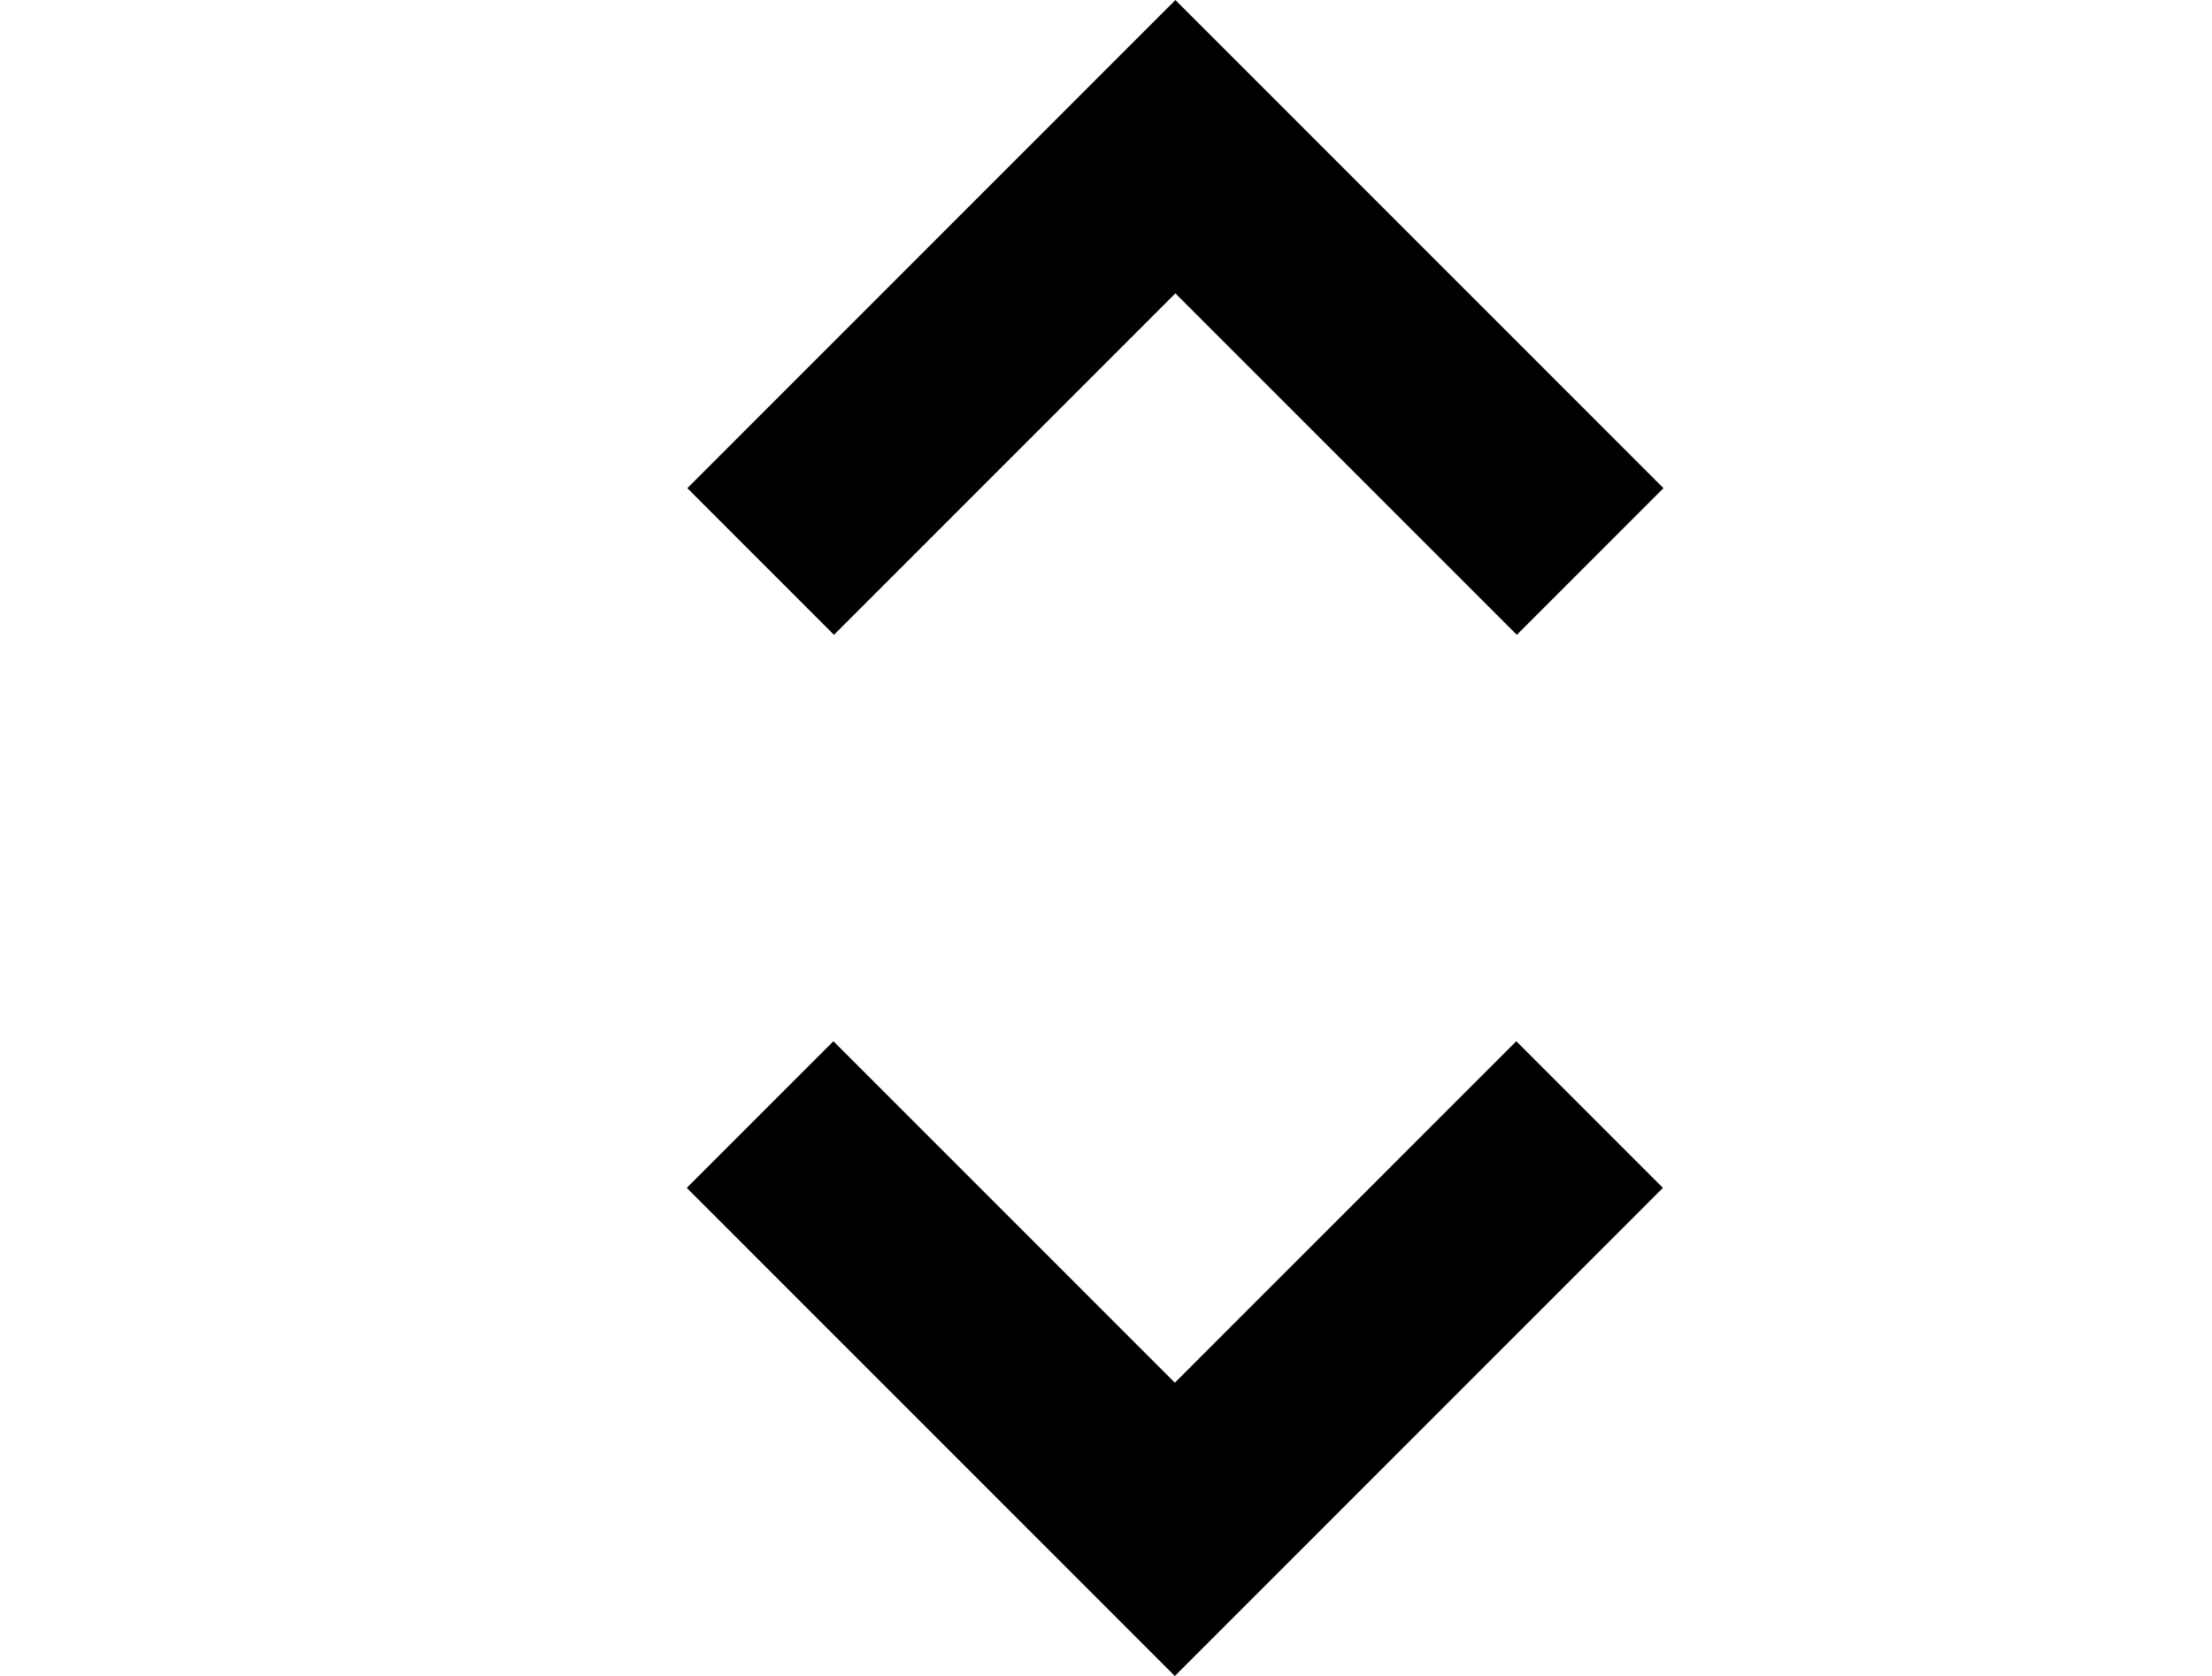 <svg xmlns="http://www.w3.org/2000/svg" width="16" height="12.121" viewBox="0 0 16 12.121">
  <g id="icn--sort" transform="translate(0 0.061)">
    <path id="Pfad_640" data-name="Pfad 640" d="M8129.1,586.59l3,3,3-3" transform="translate(-8123.602 -578.59)" fill="none" stroke="#000" stroke-width="1.5"/>
    <path id="Pfad_641" data-name="Pfad 641" d="M8129.1,586.59l3,3,3-3" transform="translate(8140.602 590.59) rotate(180)" fill="none" stroke="#000" stroke-width="1.5"/>
    <rect id="Rechteck_140" data-name="Rechteck 140" width="16" height="12" fill="none"/>
  </g>
</svg>
